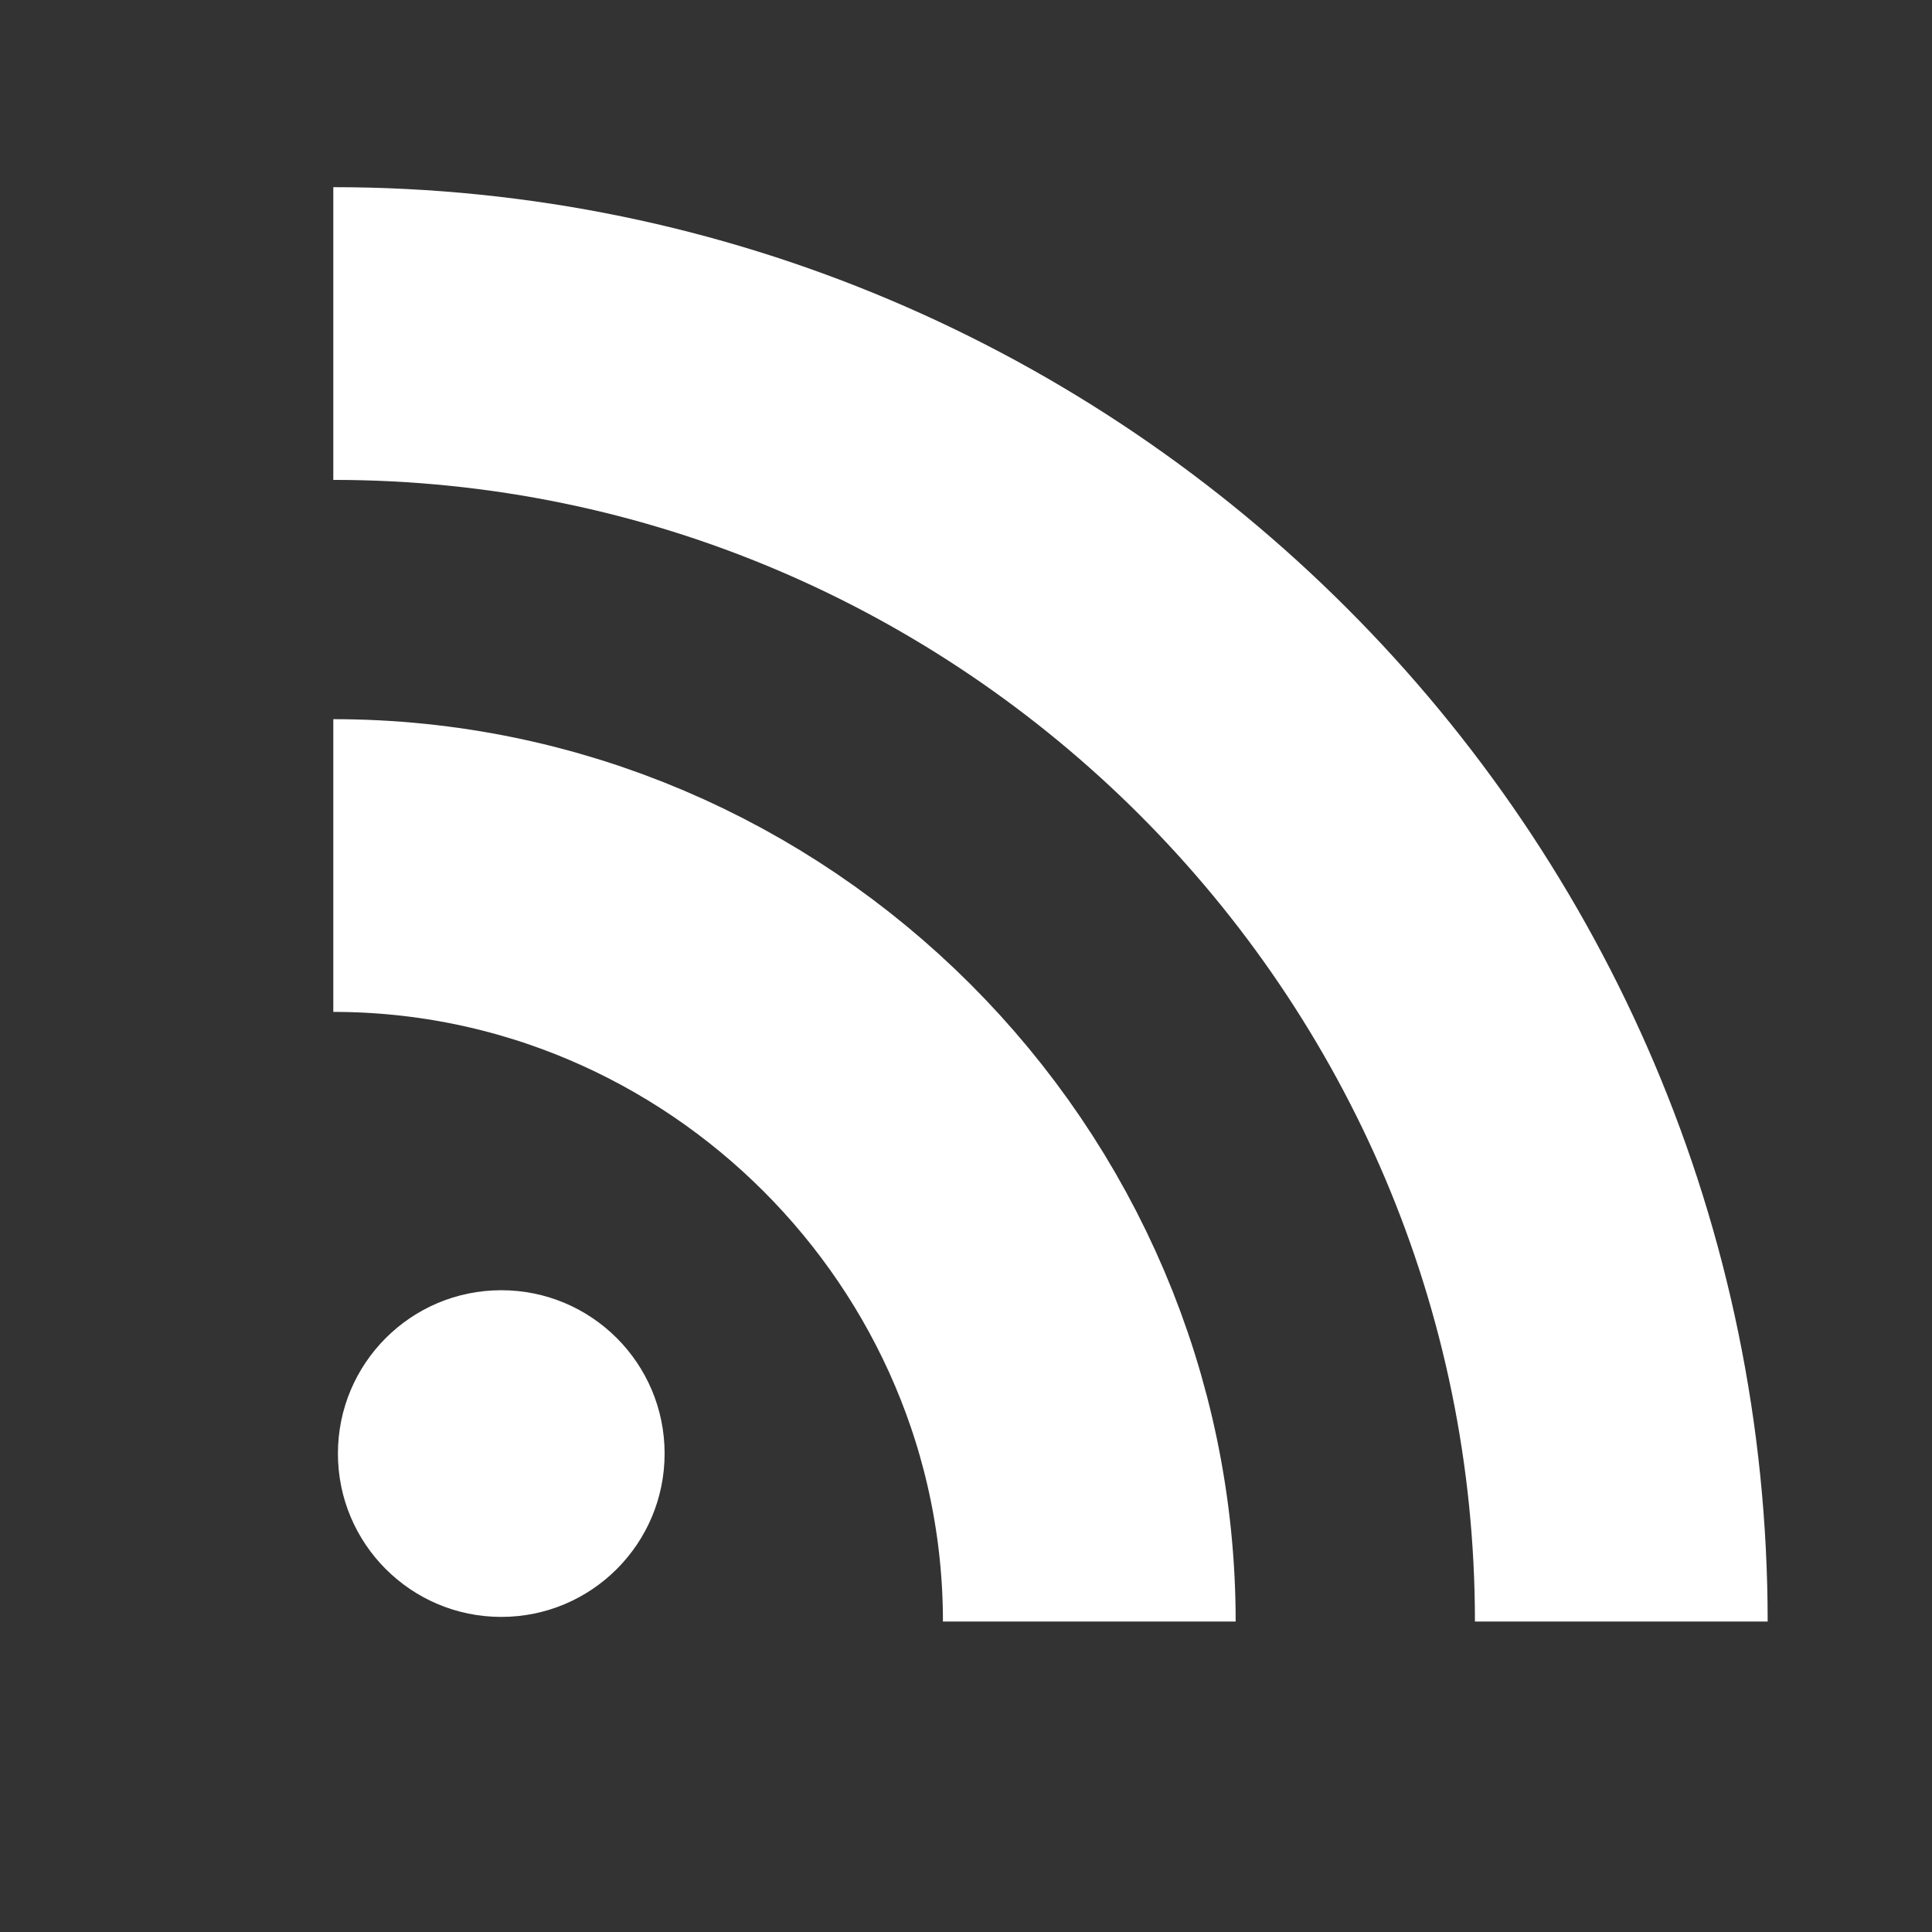<svg width="33" height="33" viewBox="0 0 33 33" fill="none" xmlns="http://www.w3.org/2000/svg">
<rect x="0" y="0" width="33" height="33" fill="#333333" stroke="none"/>
<path d="M8.562 27.618C10.103 27.618 11.352 26.369 11.352 24.828C11.352 23.287 10.103 22.038 8.562 22.038C7.021 22.038 5.772 23.287 5.772 24.828C5.772 26.369 7.021 27.618 8.562 27.618Z" fill="white"/>
<path d="M5.693 14.784C12.787 14.784 18.606 20.603 18.606 27.697M27.693 27.697C27.693 15.582 17.809 5.697 5.693 5.697" stroke="white" stroke-width="5"/>
</svg>
